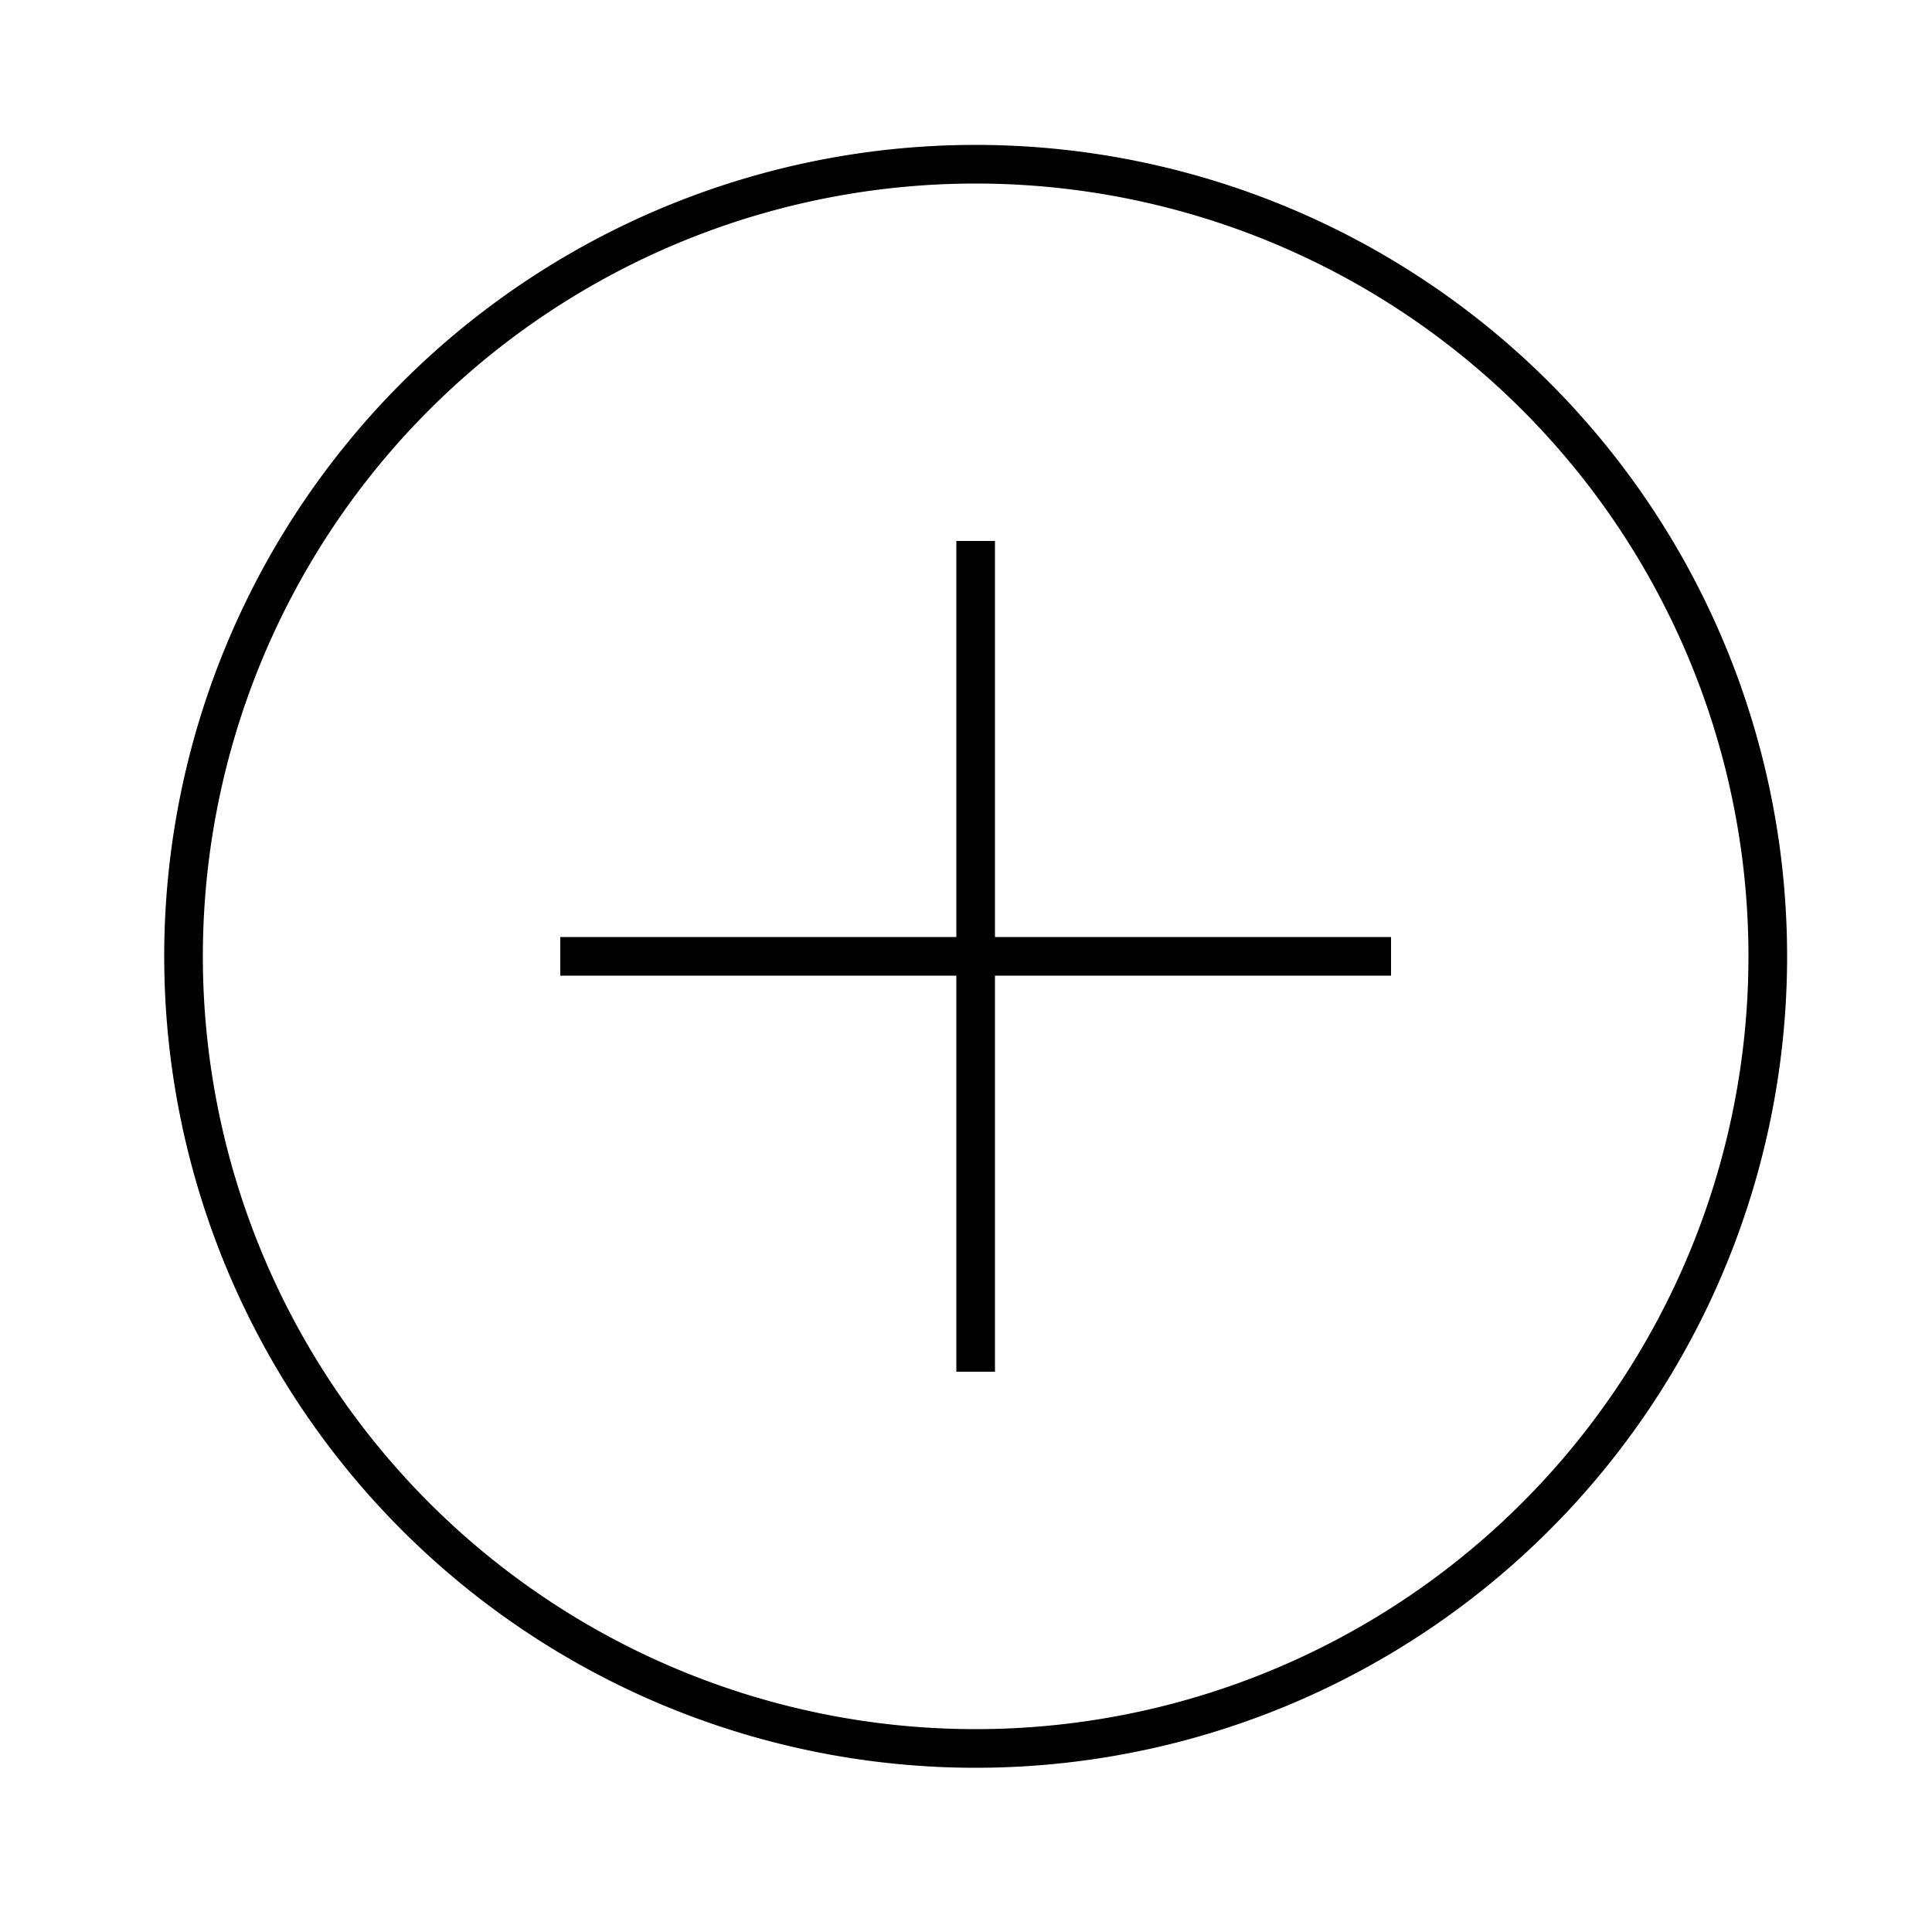<svg id="Livello_1" data-name="Livello 1" xmlns="http://www.w3.org/2000/svg" viewBox="0 0 50 50"><path d="M25.25,4.75a20,20,0,1,1-20,20,20,20,0,0,1,20-20m0-1a21,21,0,1,0,21,21,21,21,0,0,0-21-21Z"/><rect x="24.75" y="14" width="1" height="21.5"/><rect x="14.5" y="24.25" width="21.5" height="1"/></svg>